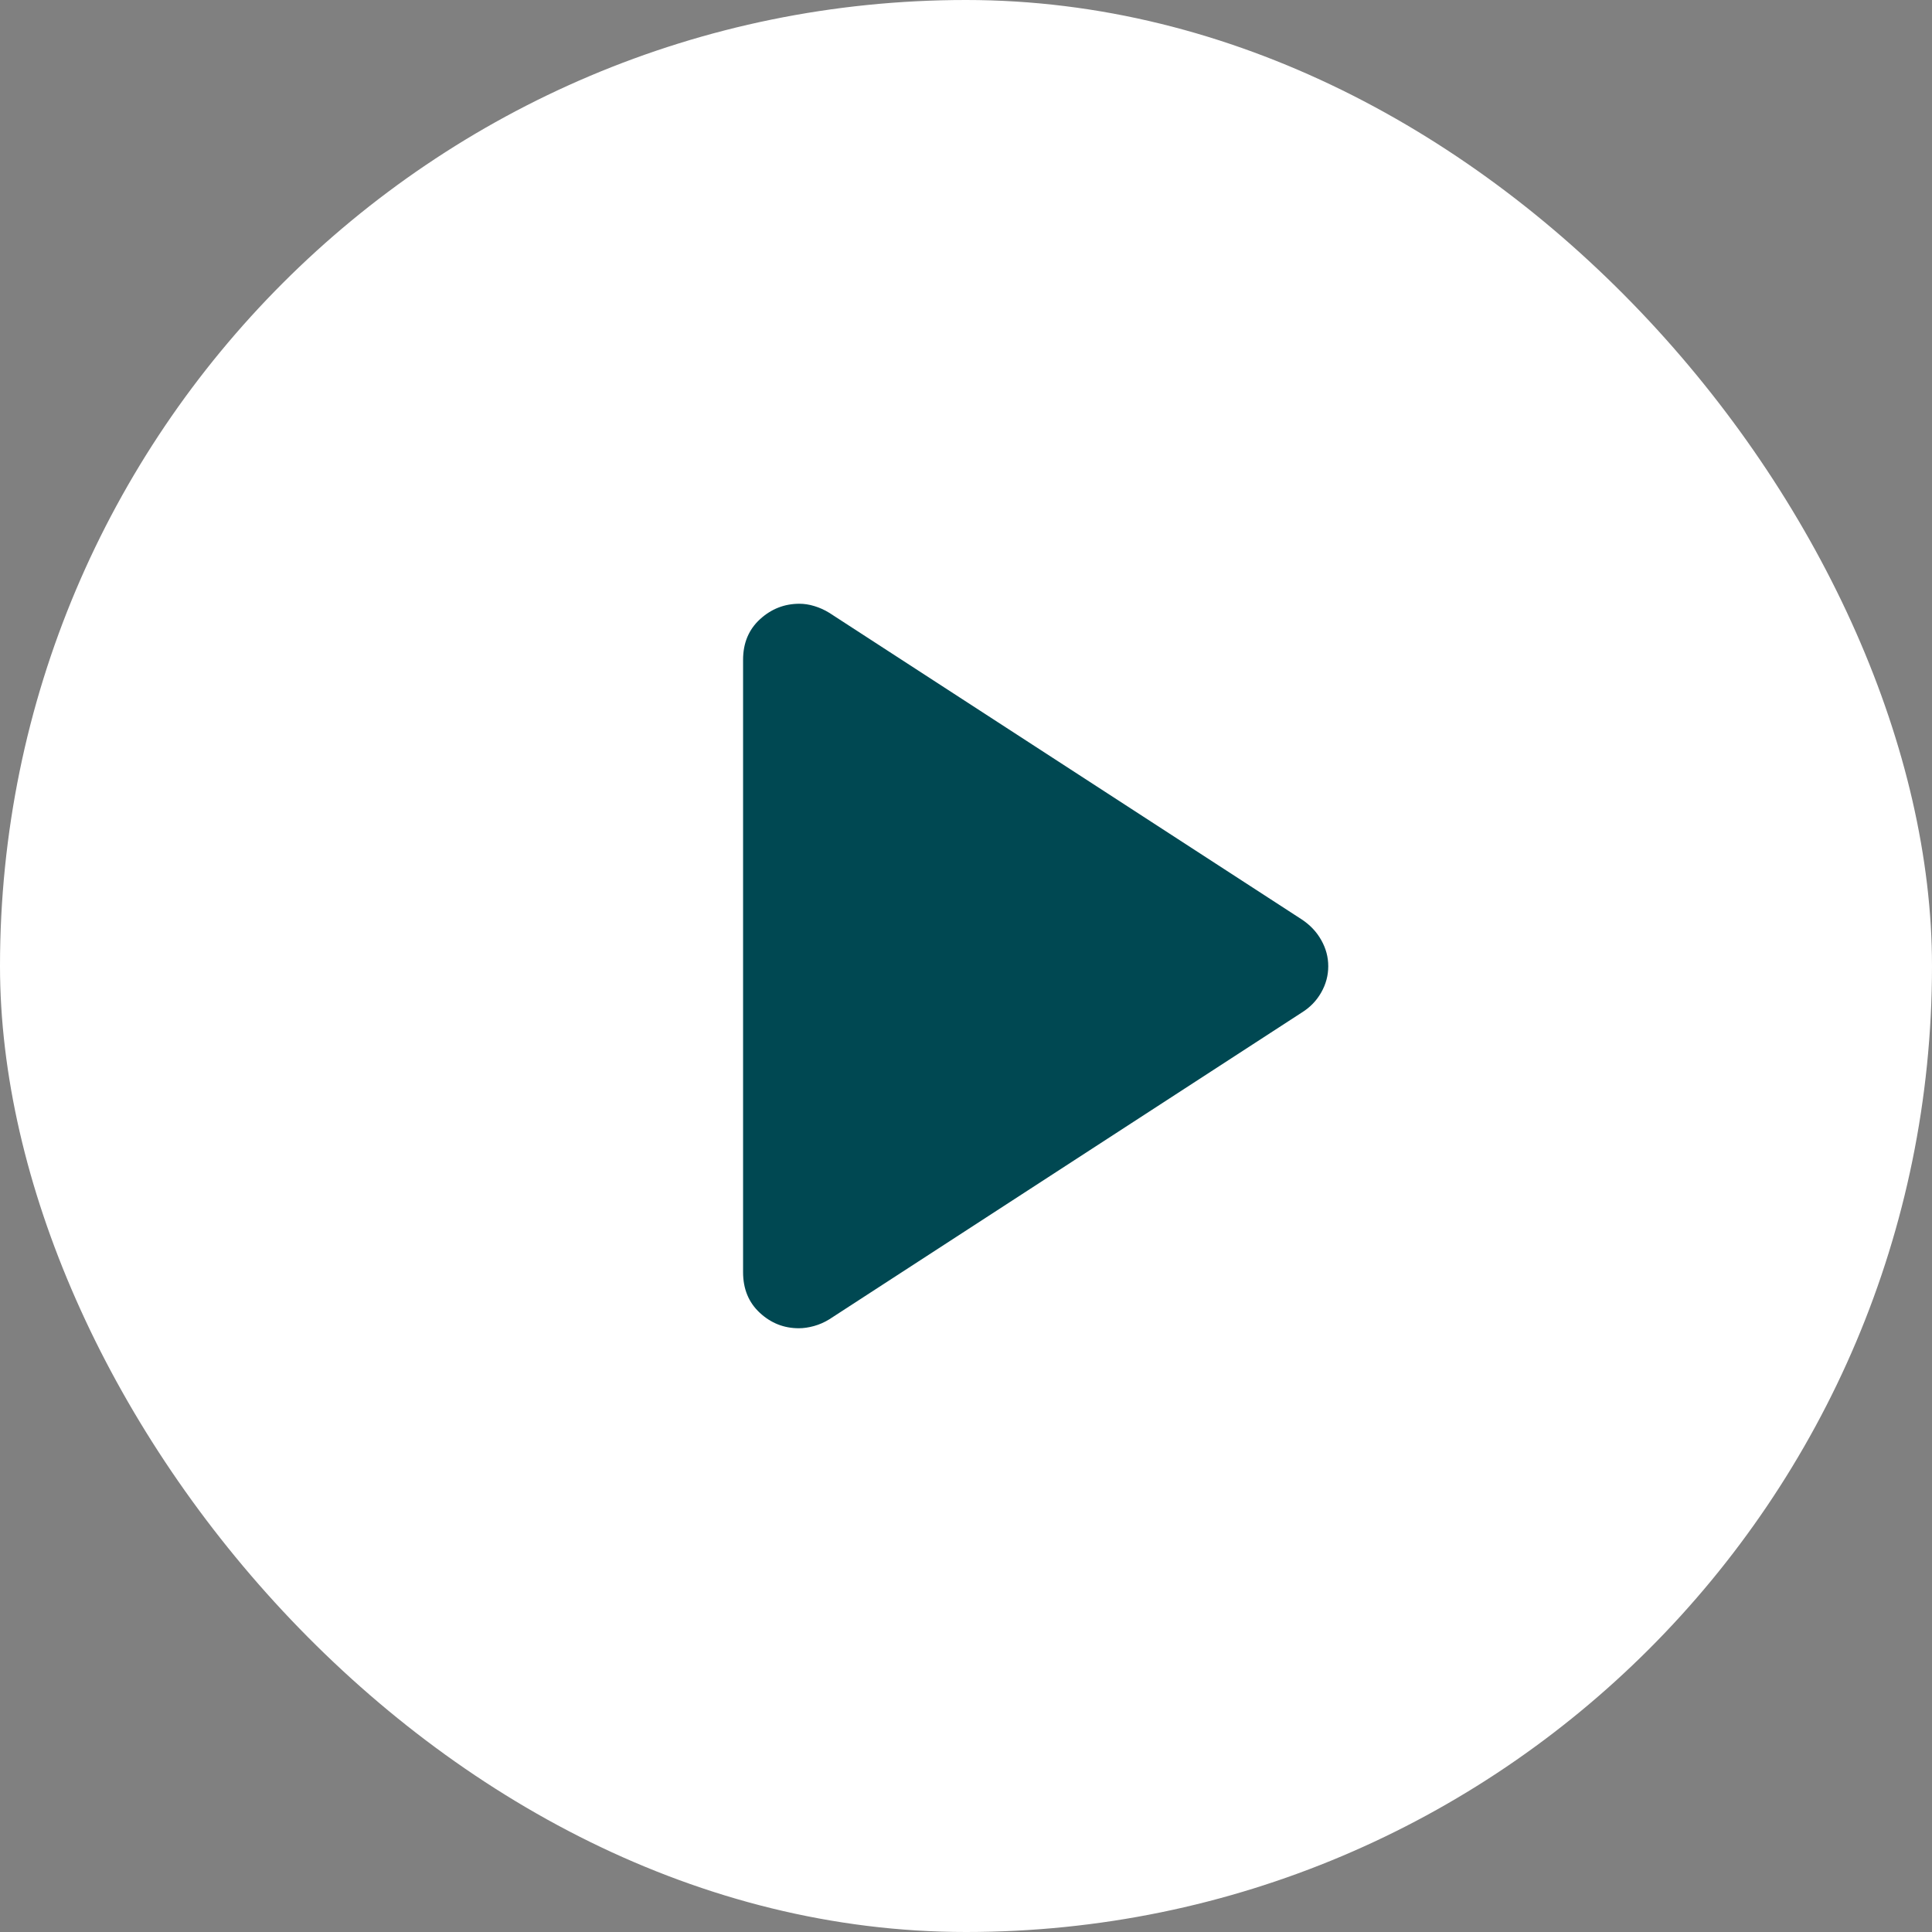 <?xml version="1.0" encoding="UTF-8"?> <svg xmlns="http://www.w3.org/2000/svg" width="26" height="26" viewBox="0 0 26 26" fill="none"><rect x="0" y="0" width="26" height="26" fill="#808080" stroke="none"/><rect x="26" y="26" width="26" height="26" rx="13" transform="rotate(-180 26 26)" fill="white"></rect><mask id="mask0_683_3204" style="mask-type:alpha" maskUnits="userSpaceOnUse" x="3" y="3" width="20" height="20"><rect x="3" y="3" width="20" height="20" fill="#D9D9D9"></rect></mask><g mask="url(#mask0_683_3204)"><path d="M10 17.12V8.88C10 8.654 10.076 8.472 10.228 8.333C10.38 8.194 10.557 8.125 10.759 8.125C10.822 8.125 10.889 8.135 10.958 8.156C11.028 8.177 11.095 8.207 11.16 8.247L17.521 12.375C17.632 12.449 17.719 12.541 17.781 12.652C17.844 12.763 17.875 12.88 17.875 13.003C17.875 13.127 17.844 13.244 17.781 13.355C17.719 13.465 17.632 13.556 17.521 13.625L11.16 17.755C11.095 17.795 11.027 17.825 10.955 17.845C10.883 17.865 10.815 17.875 10.75 17.875C10.55 17.875 10.375 17.806 10.225 17.667C10.075 17.528 10 17.346 10 17.12Z" fill="#004852"></path></g></svg> 